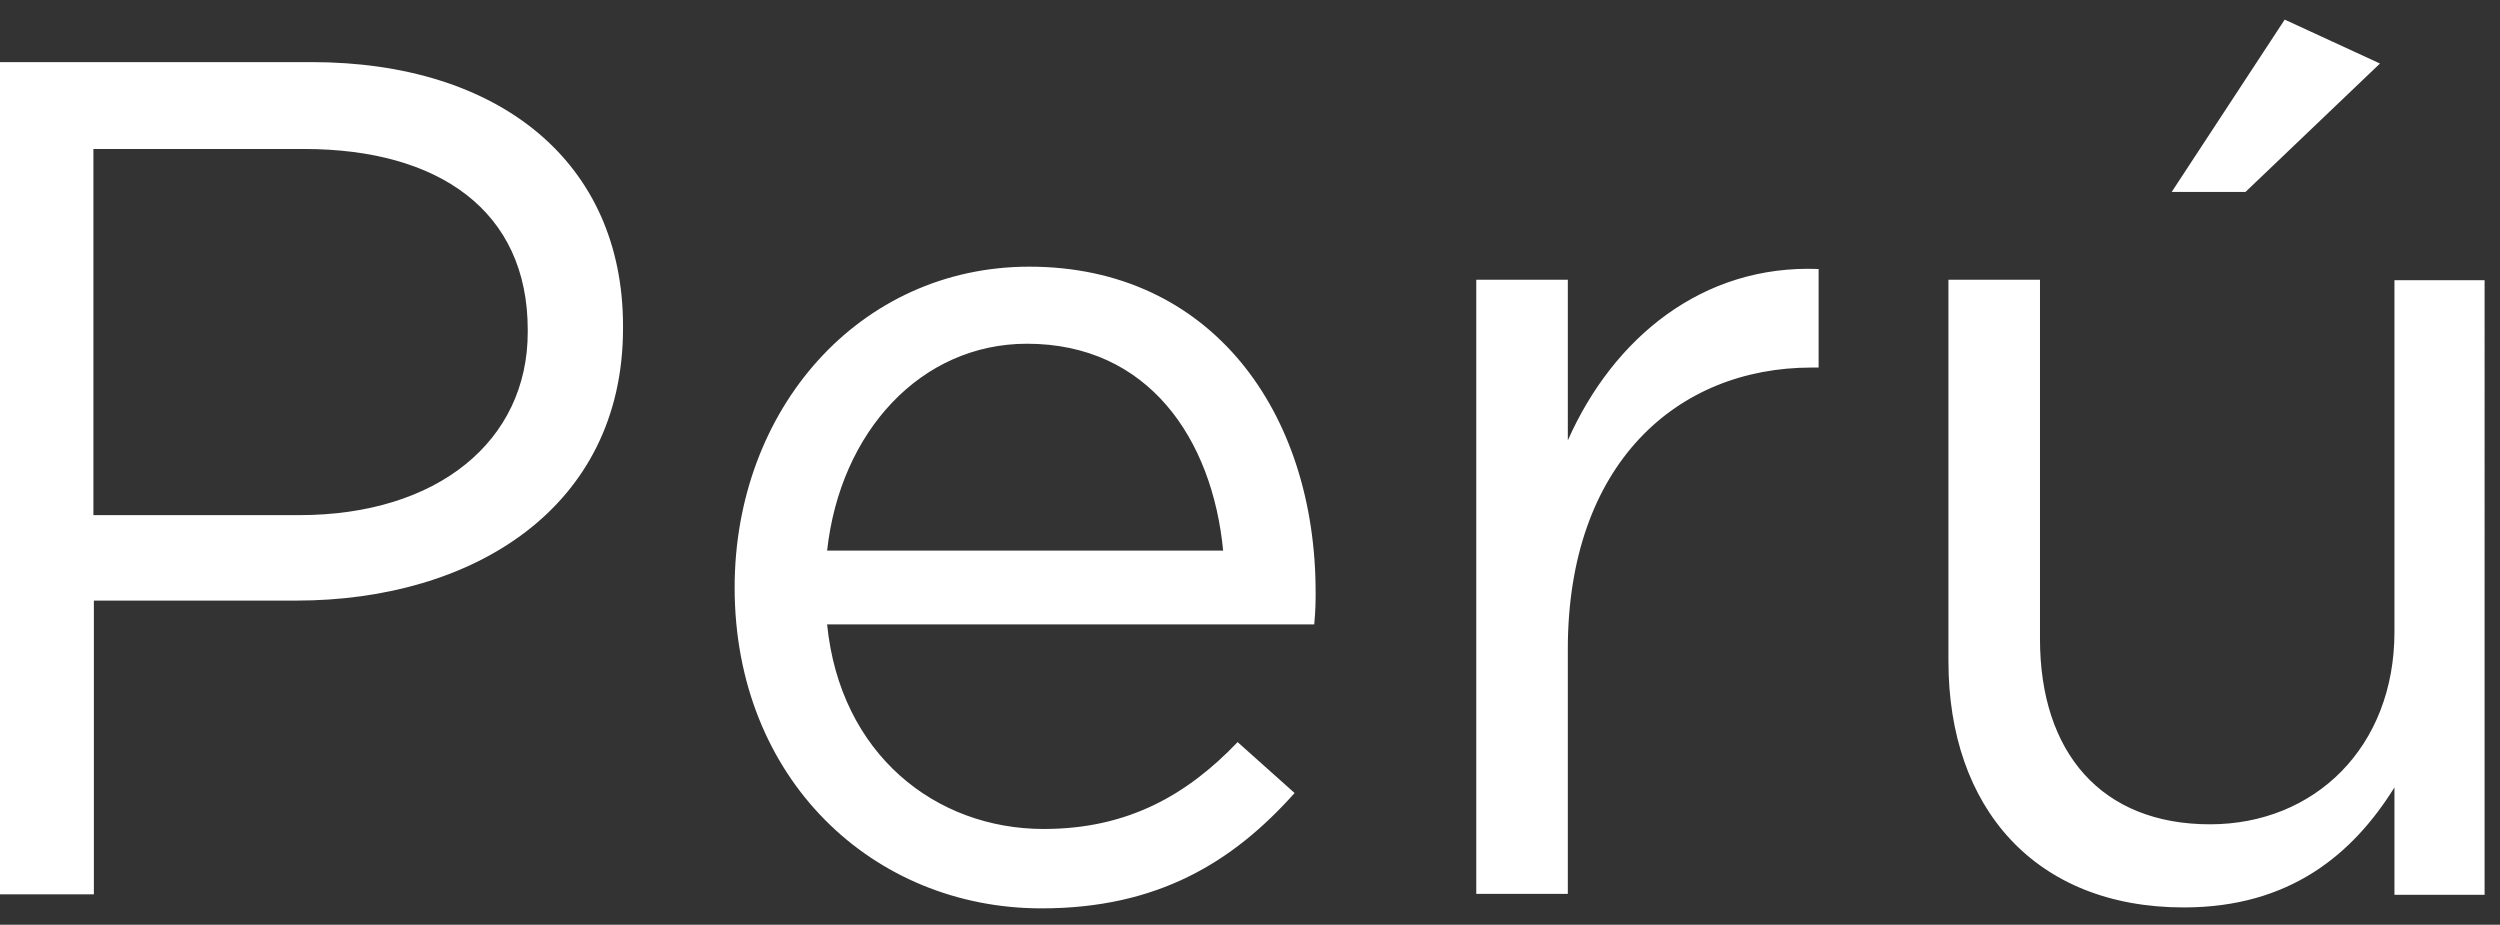 <svg id="Layer_1" xmlns="http://www.w3.org/2000/svg" viewBox="496 295.4 535.3 198"><rect x="496" y="295.4" width="535.3" height="198" fill="#333333" stroke="none"/><path d="M496 308.7h66.7c40.2 0 66.7 21.4 66.7 56.5v.5c0 38.4-32.1 58.3-70 58.3h-43.3v62.9H496V308.7zm64.1 97c29.5 0 48.9-15.8 48.9-39.2v-.5c0-25.5-19.1-38.7-47.9-38.7H516v78.4h44.1zm159.4 67.2c18.1 0 30.8-7.4 41.5-18.6l12.2 10.9C760 480 743.9 489.9 719 489.9c-36.1 0-65.7-27.7-65.7-68.7 0-38.2 26.7-68.7 63.1-68.7 38.9 0 61.3 31.1 61.3 69.7 0 1.8 0 3.8-.3 6.9H673.1c2.8 27.8 23.2 43.8 46.4 43.8zm38.4-59.6c-2.3-23.9-16-44.3-42-44.3-22.7 0-40 18.8-42.8 44.3h84.8zm54.2-58h19.6v34.4c9.7-21.9 28.8-37.7 53.7-36.7v21.1h-1.5c-28.8 0-52.2 20.6-52.2 60.3v52.4h-19.6V355.3zM913.2 437v-81.7h19.6v76.9c0 24.4 13.2 39.7 36.4 39.7 22.4 0 39.5-16.5 39.5-41.2v-75.3h19.3V487h-19.3v-23c-8.9 14.3-22.4 25.7-45.1 25.7-31.9 0-50.4-21.4-50.4-52.7zm72-137.4l20.4 9.4-28.8 27.5H961l24.2-36.9z" fill="#FFF"/></svg>